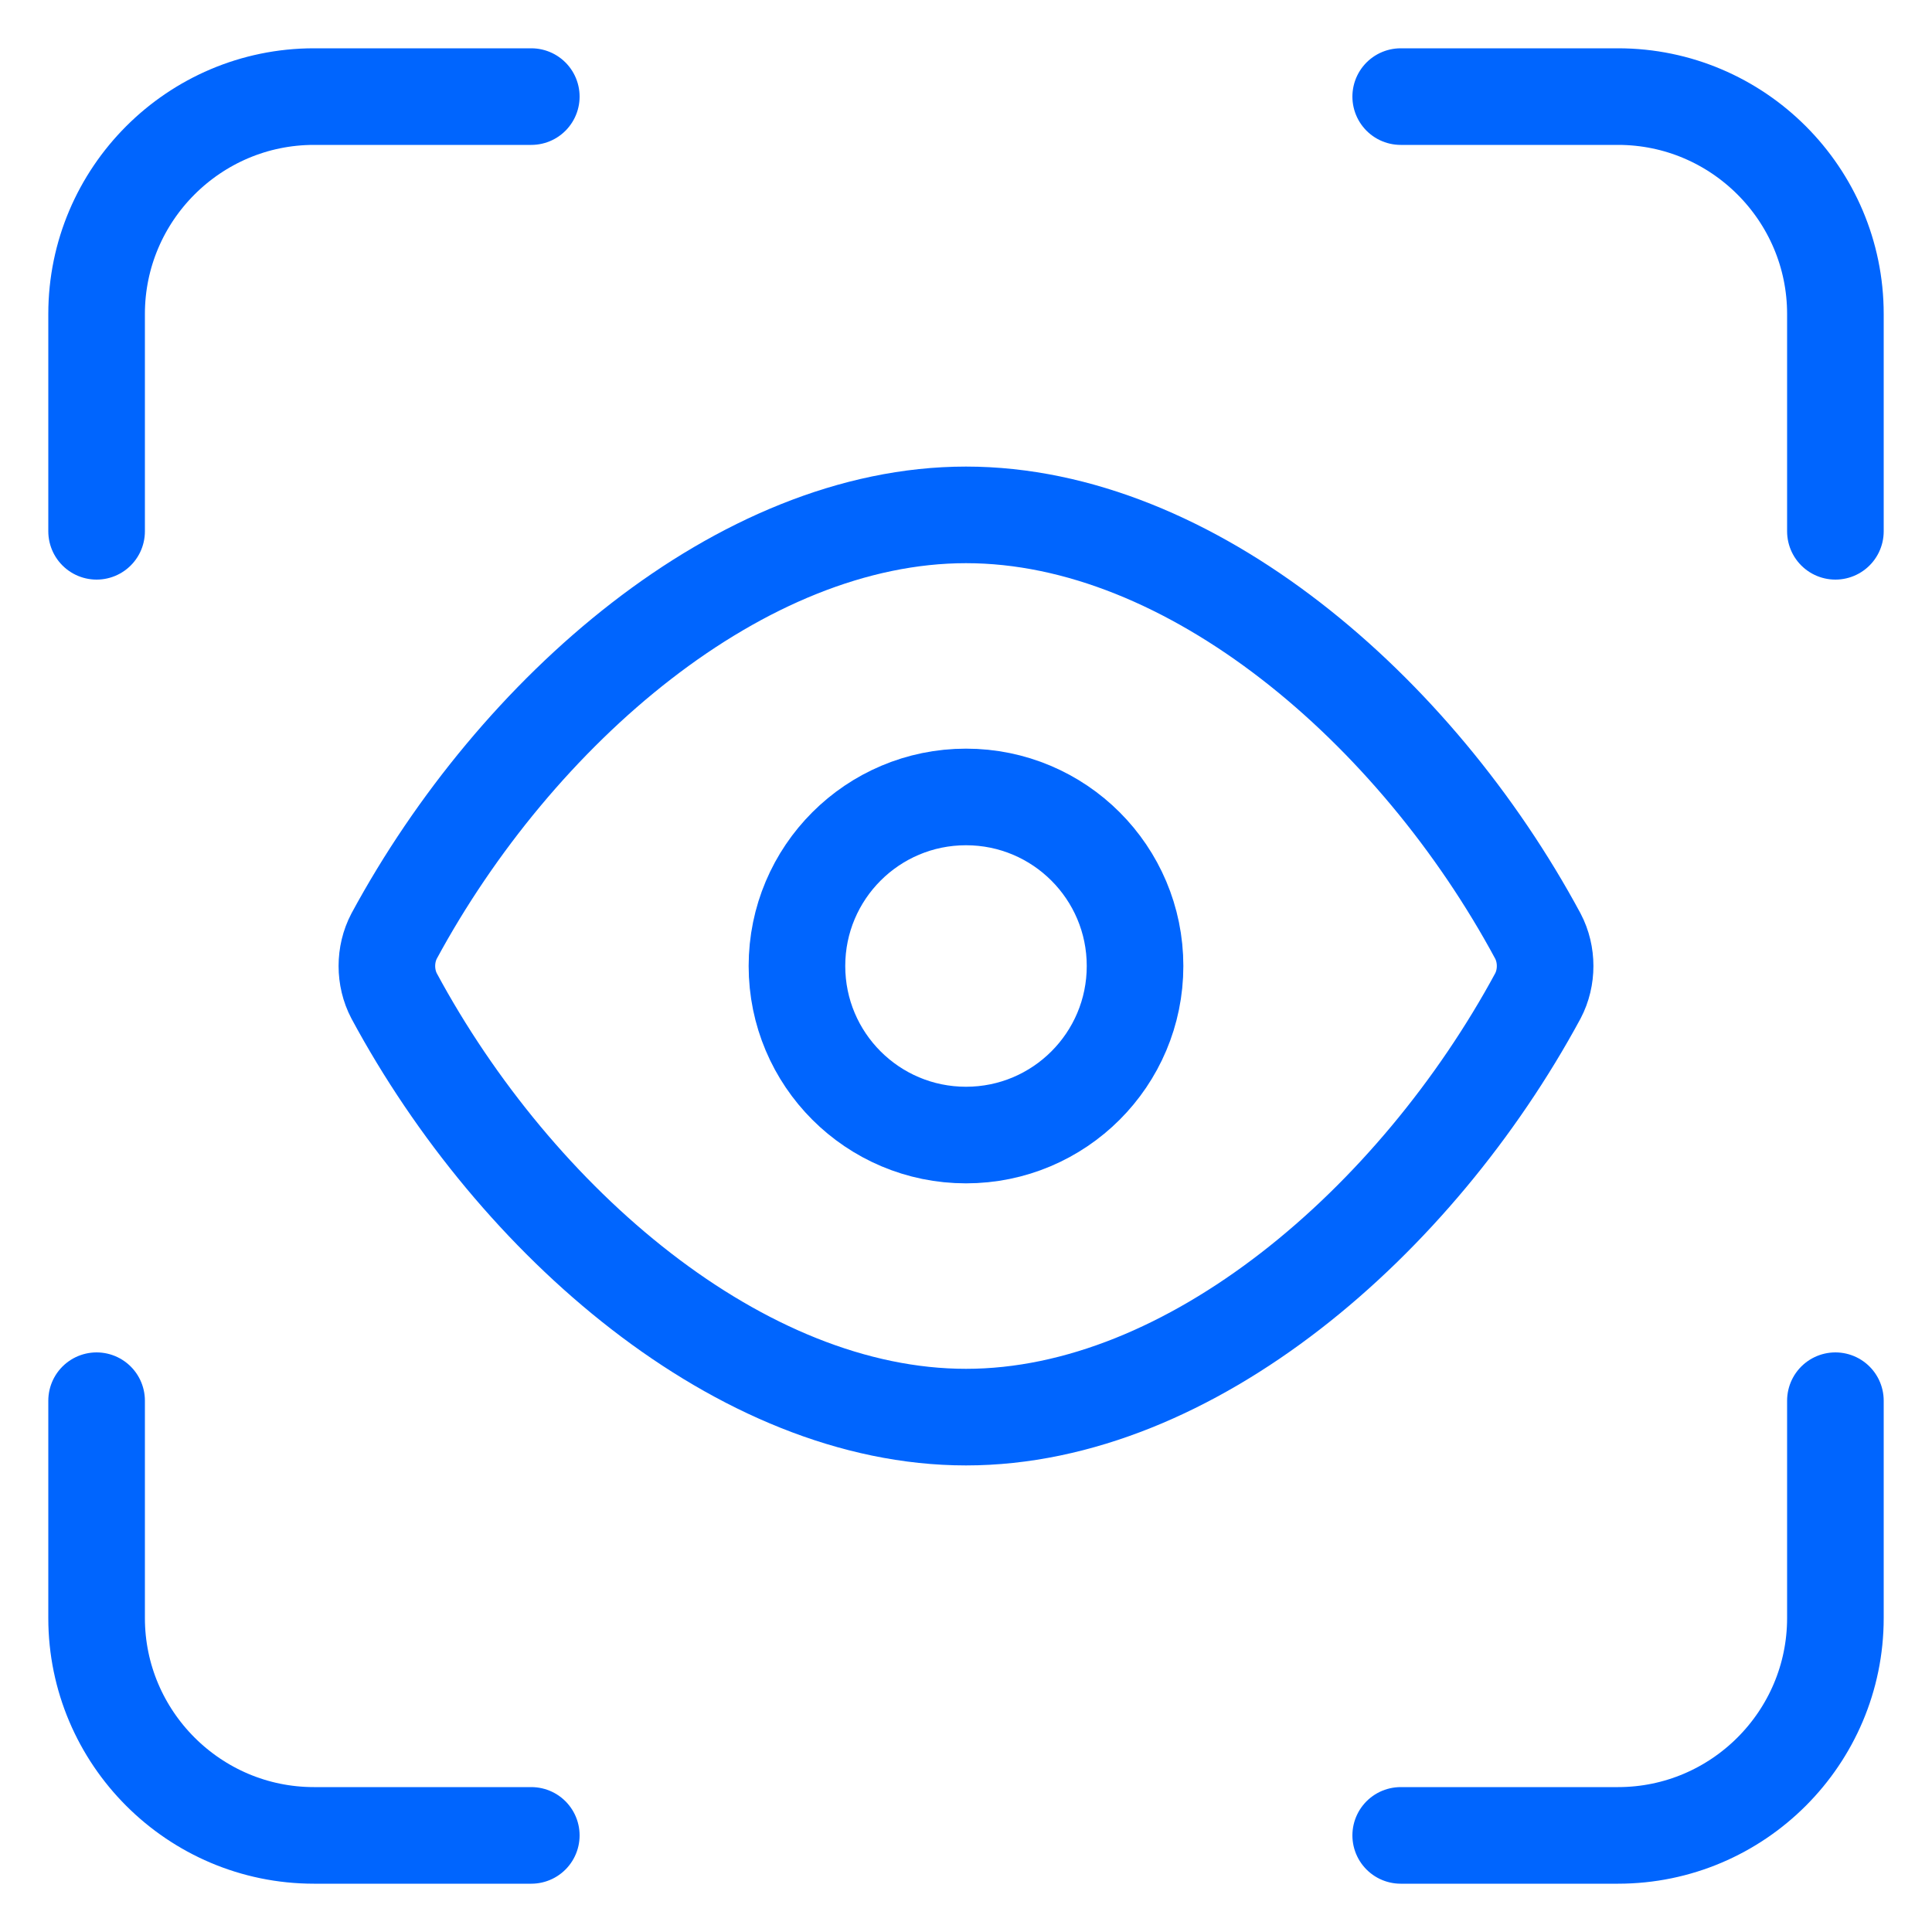 <?xml version="1.0" encoding="UTF-8"?> <svg xmlns="http://www.w3.org/2000/svg" width="30" height="30" viewBox="0 0 30 30" fill="none"><path d="M6.12 15.465C5.97 15.18 5.97 14.82 6.12 14.535C8.01 11.04 11.505 7.995 15 7.995C18.495 7.995 21.99 11.025 23.88 14.535C24.03 14.82 24.03 15.18 23.88 15.465C21.99 18.96 18.495 22.005 15 22.005C11.505 22.005 8.01 18.975 6.12 15.465Z" stroke="#0065FE" stroke-width="1.5" stroke-linecap="round" stroke-linejoin="round"></path><path d="M15 17.625C16.45 17.625 17.625 16.45 17.625 15C17.625 13.55 16.45 12.375 15 12.375C13.55 12.375 12.375 13.55 12.375 15C12.375 16.45 13.55 17.625 15 17.625Z" stroke="#0065FE" stroke-width="1.5" stroke-linecap="round" stroke-linejoin="round"></path><path d="M8.25 1.5H4.875C3.015 1.5 1.5 3.015 1.5 4.875V8.25" stroke="#0065FE" stroke-width="1.5" stroke-linecap="round" stroke-linejoin="round"></path><path d="M1.5 21.75V25.125C1.5 26.985 3.015 28.5 4.875 28.5H8.25" stroke="#0065FE" stroke-width="1.5" stroke-linecap="round" stroke-linejoin="round"></path><path d="M21.75 28.5H25.125C26.985 28.5 28.5 26.985 28.5 25.125V21.75" stroke="#0065FE" stroke-width="1.5" stroke-linecap="round" stroke-linejoin="round"></path><path d="M28.5 8.25V4.875C28.5 3.015 26.985 1.5 25.125 1.5H21.75" stroke="#0065FE" stroke-width="1.5" stroke-linecap="round" stroke-linejoin="round"></path></svg> 